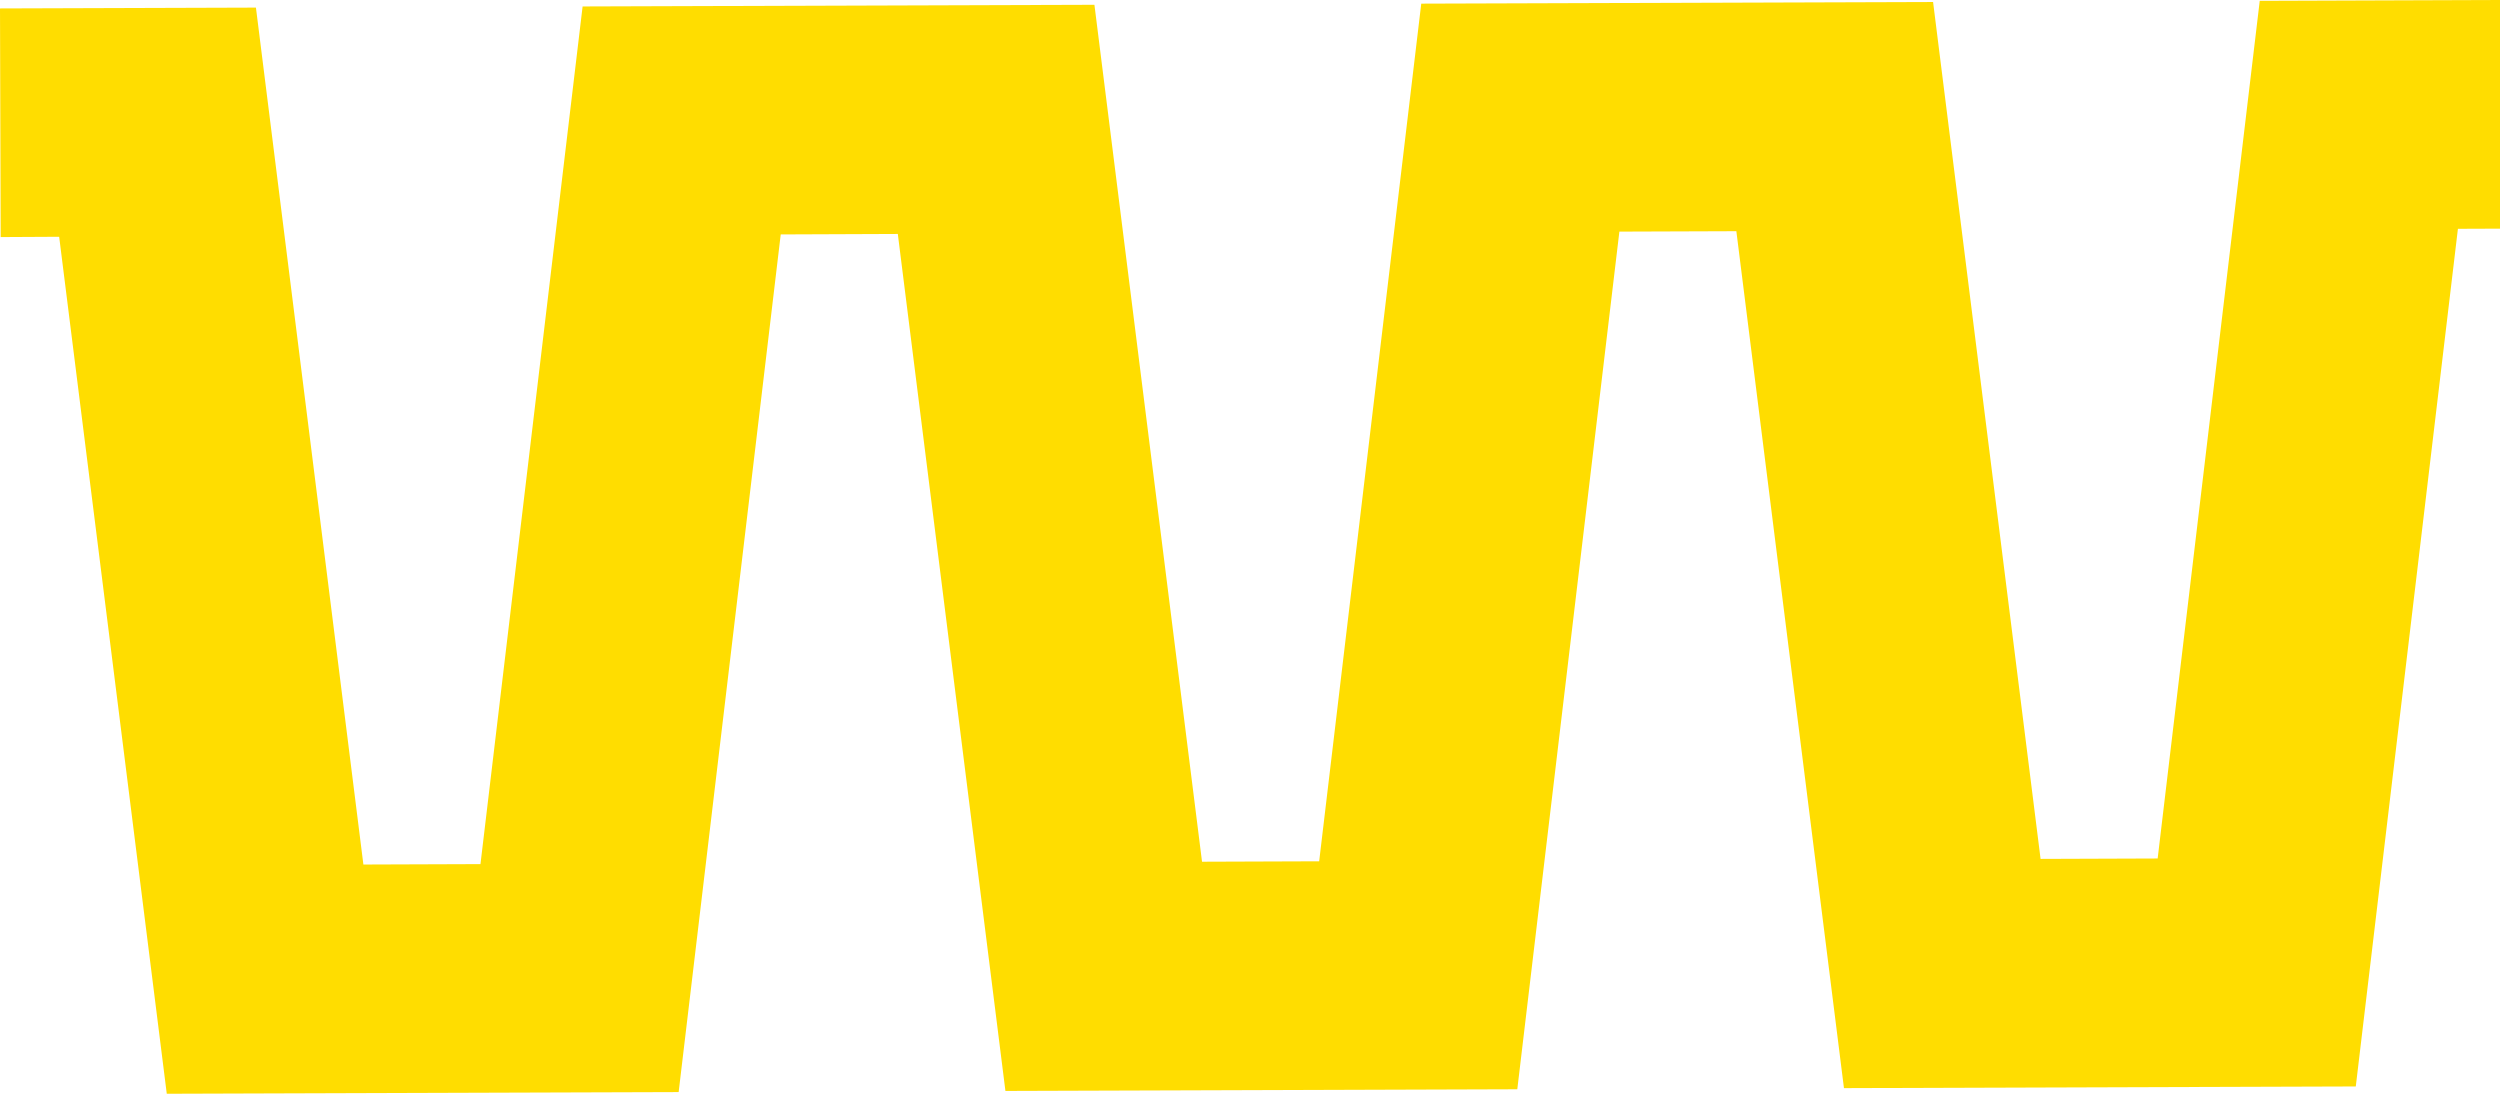 <?xml version="1.0" encoding="UTF-8"?> <svg xmlns="http://www.w3.org/2000/svg" width="48" height="21" viewBox="0 0 48 21" fill="none"> <path d="M43.387 0.016L48 0V4.39L47.192 4.393L45.231 20.86L35.404 20.892L33.338 4.439L31.092 4.447L29.132 20.914L19.304 20.946L17.238 4.492L14.99 4.501L13.03 20.968L3.202 21L1.136 4.546L0.013 4.552L0 0.162L4.914 0.146L6.977 16.599L9.225 16.591L11.186 0.124L21.013 0.092L23.079 16.545L25.328 16.537L27.288 0.07L37.115 0.038L39.179 16.491L41.427 16.483L43.387 0.016Z" fill="#FFDD00"></path> </svg> 